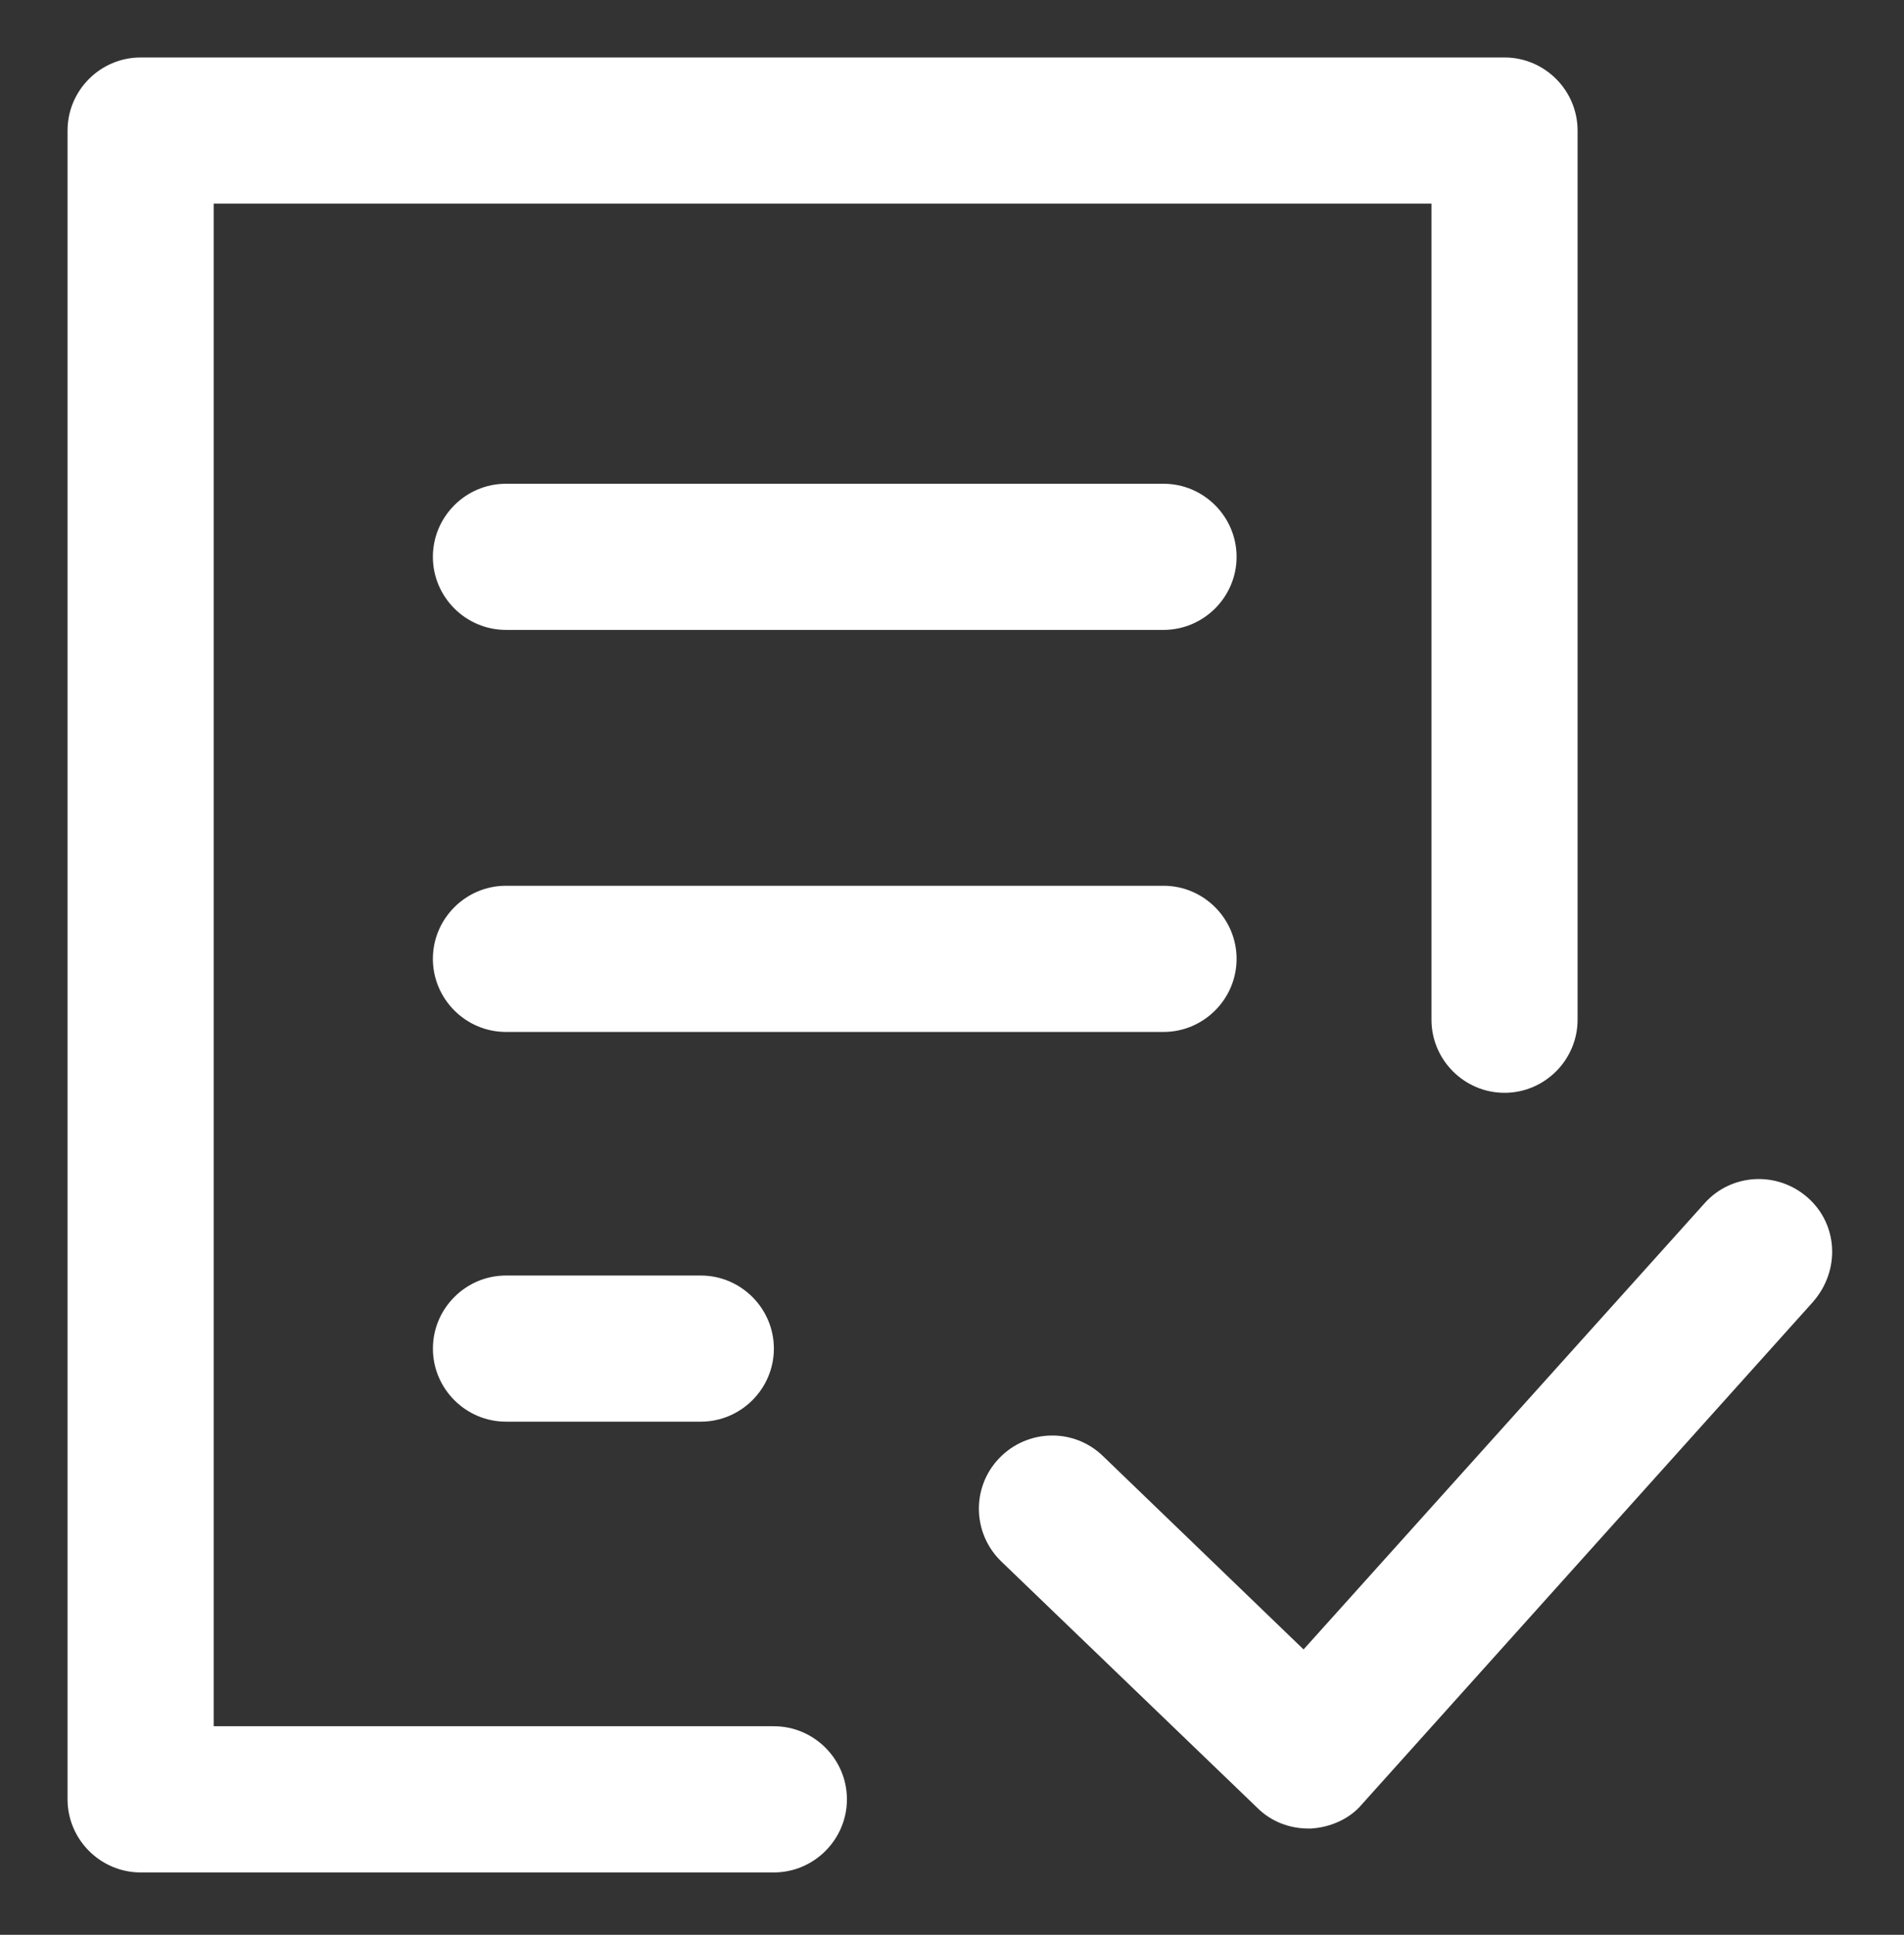 <?xml version="1.0" encoding="utf-8"?>
<!-- Generator: Adobe Illustrator 16.0.0, SVG Export Plug-In . SVG Version: 6.00 Build 0)  -->
<!DOCTYPE svg PUBLIC "-//W3C//DTD SVG 1.1//EN" "http://www.w3.org/Graphics/SVG/1.1/DTD/svg11.dtd">
<svg version="1.1" id="Layer_1" xmlns="http://www.w3.org/2000/svg" xmlns:xlink="http://www.w3.org/1999/xlink" x="0px" y="0px"
	 width="54.317px" height="55.18px" viewBox="0 0 54.317 55.18" enable-background="new 0 0 54.317 55.18" xml:space="preserve">
<rect x="0" y="0" width="54.317" height="55.18" fill="#333333" stroke="none"/>
<path fill="#FFFFFF" d="M14.434,36.378c-1.146,0-2.084,0.938-2.084,2.084s0.938,2.084,2.084,2.084h5.559
	c1.146,0,2.084-0.938,2.084-2.084s-0.938-2.084-2.084-2.084H14.434z M35.277,27.346c0-1.146-0.938-2.084-2.084-2.084h-18.76
	c-1.146,0-2.084,0.938-2.084,2.084c0,1.146,0.938,2.085,2.084,2.085h18.76C34.34,29.431,35.277,28.492,35.277,27.346z
	 M33.193,13.797h-18.76c-1.146,0-2.084,0.938-2.084,2.084s0.938,2.084,2.084,2.084h18.76c1.146,0,2.084-0.938,2.084-2.084
	S34.34,13.797,33.193,13.797z M51.57,34.156c-0.868-0.766-2.188-0.695-2.952,0.172L37.188,47.042l-5.731-5.523
	c-0.833-0.799-2.153-0.764-2.953,0.07c-0.799,0.834-0.765,2.154,0.07,2.953l7.295,7.018c0.382,0.381,0.903,0.59,1.459,0.59h0.069
	c0.556-0.033,1.112-0.277,1.459-0.695L51.71,37.142C52.509,36.24,52.438,34.919,51.57,34.156z M40.837,29.083V5.807H6.096v43.425
	h15.98c1.146,0,2.085,0.938,2.085,2.084s-0.938,2.086-2.085,2.086H4.012c-1.146,0-2.085-0.939-2.085-2.086V3.723
	c0-1.147,0.938-2.084,2.085-2.084h38.909c1.146,0,2.084,0.938,2.084,2.084v25.36c0,1.145-0.938,2.084-2.084,2.084
	C41.773,31.167,40.837,30.228,40.837,29.083z"/>
</svg>
